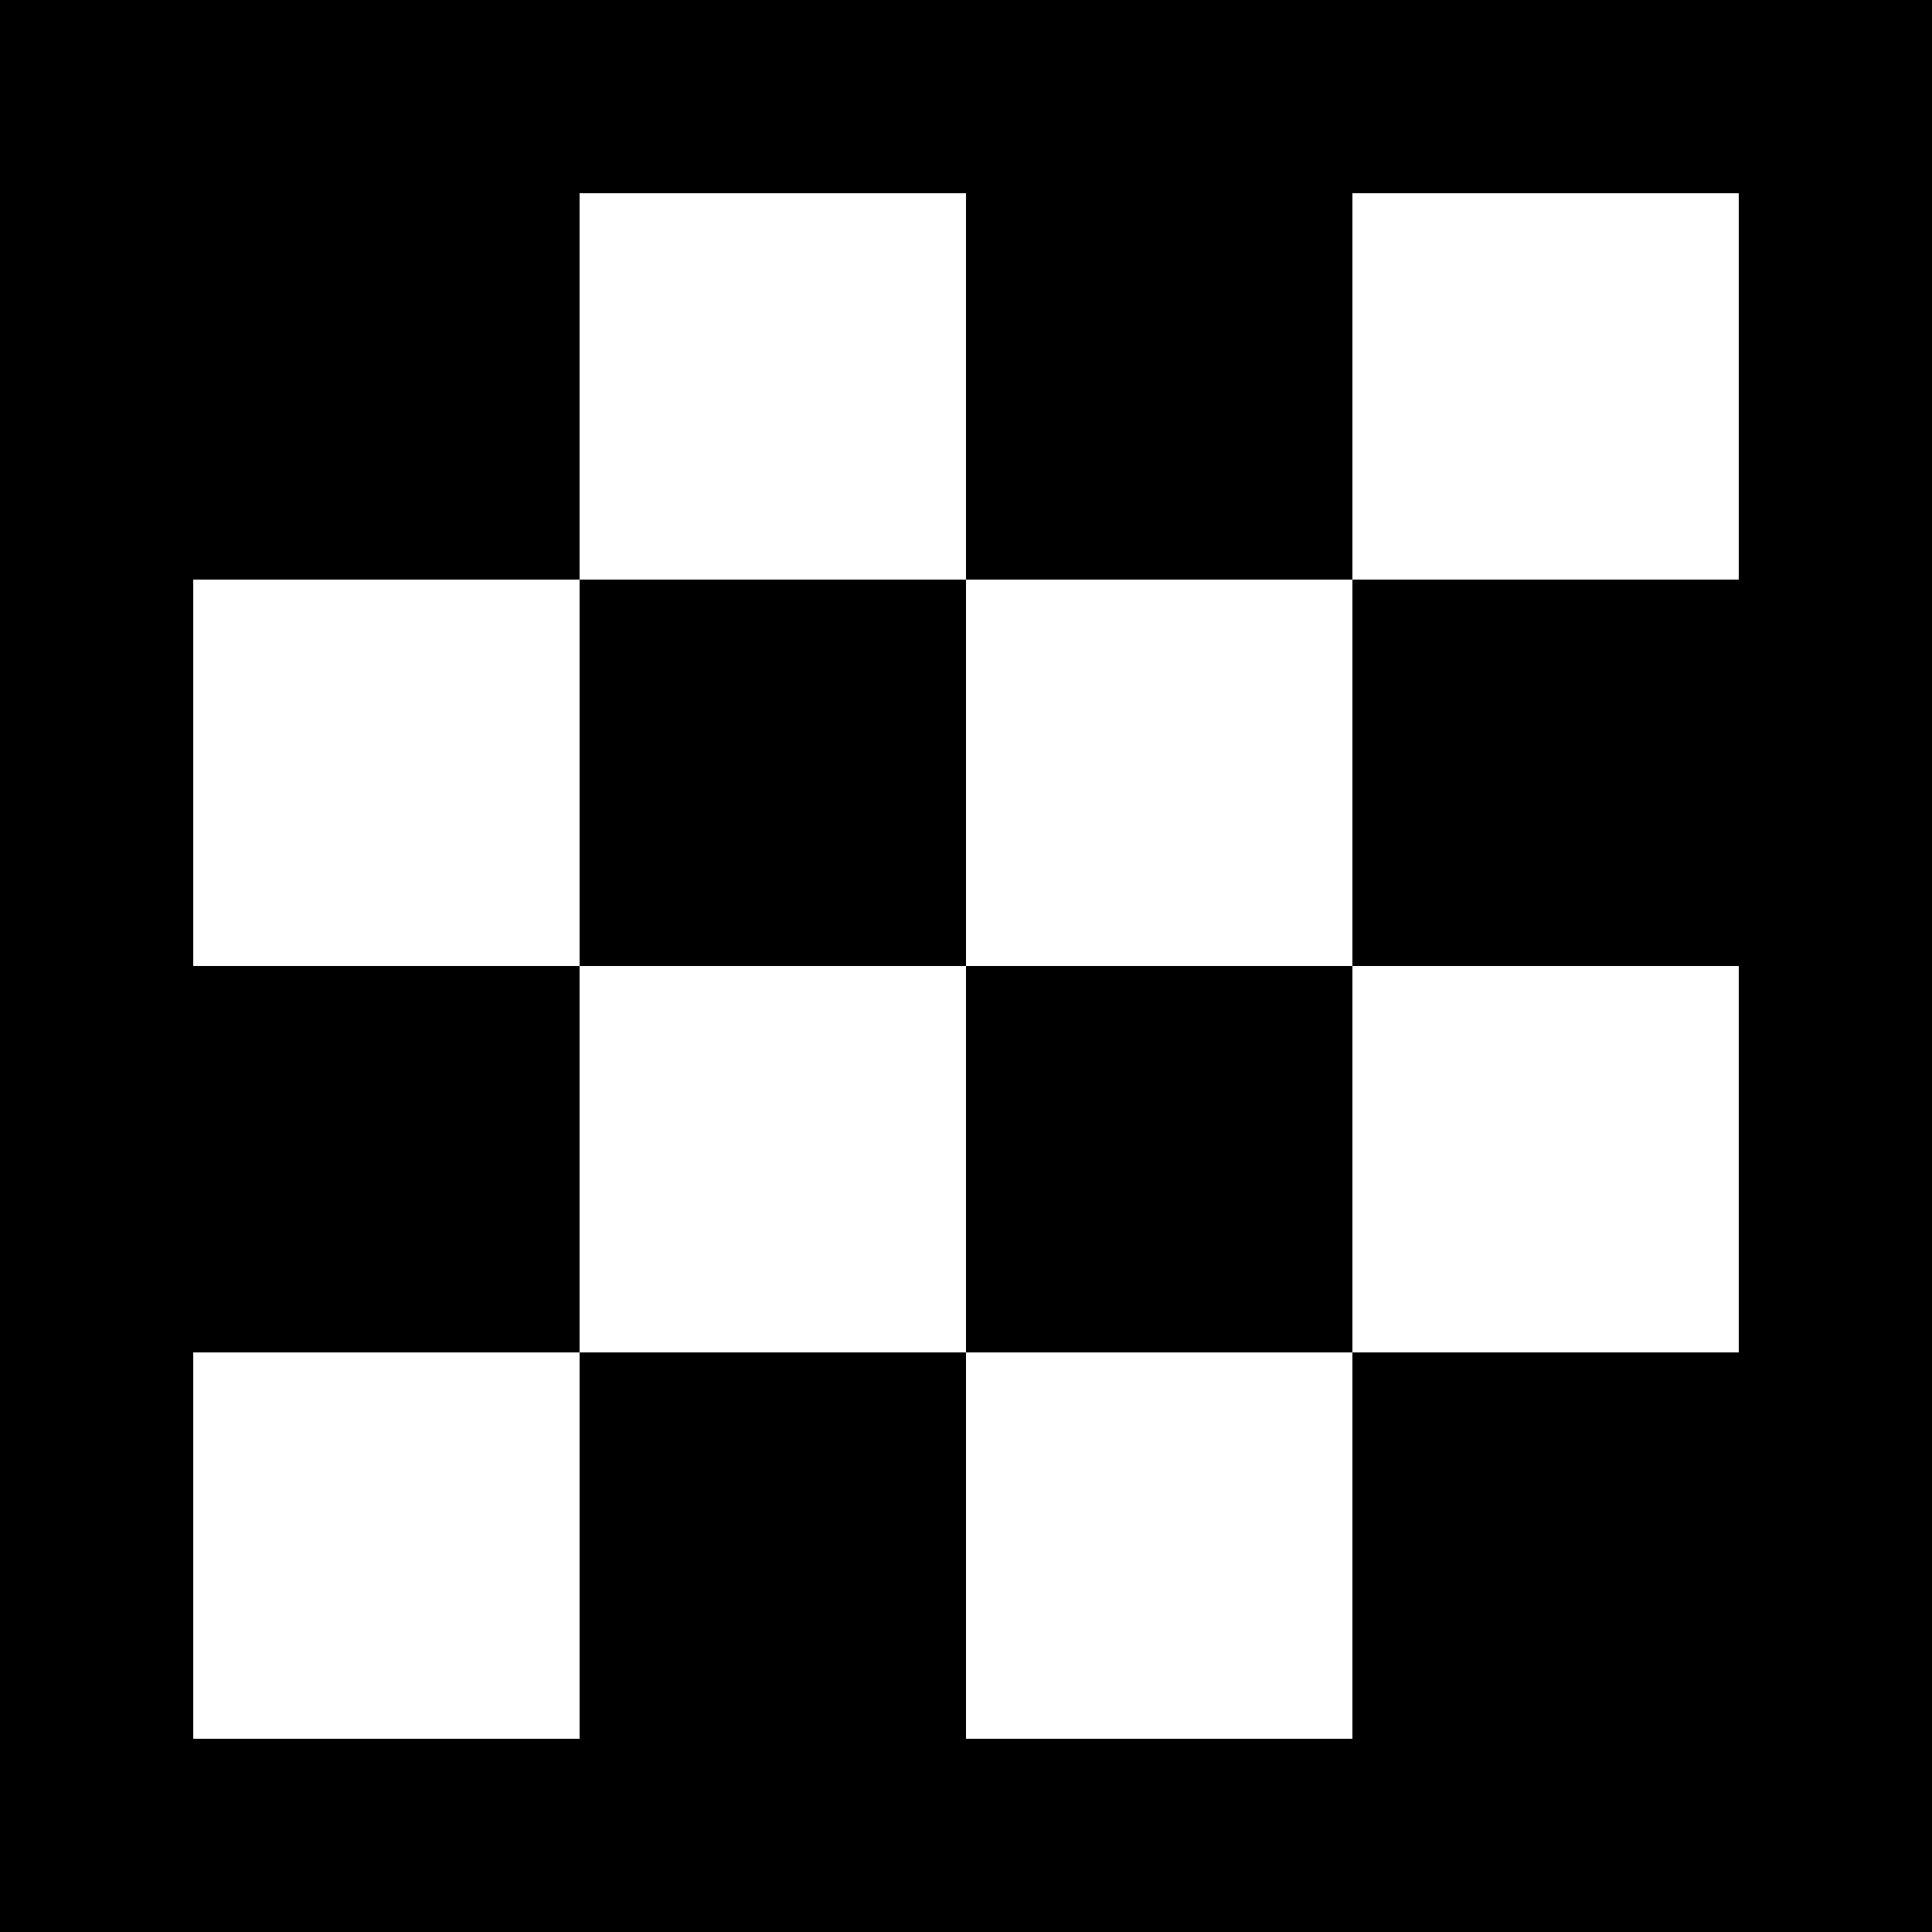 <?xml version="1.0" encoding="utf-8"?>
<!-- Generator: Adobe Illustrator 26.3.1, SVG Export Plug-In . SVG Version: 6.00 Build 0)  -->
<svg version="1.1" id="Layer_1" xmlns="http://www.w3.org/2000/svg" xmlns:xlink="http://www.w3.org/1999/xlink" x="0px" y="0px"
	 viewBox="0 0 512 512" style="enable-background:new 0 0 512 512;" xml:space="preserve">
<style type="text/css">
	.st0{fill-rule:evenodd;clip-rule:evenodd;}
</style>
<g>
	<path class="st0" d="M256,358.4h102.4V256H256V358.4z M153.6,256H256V153.6H153.6V256z M460.8,153.6H358.4V256h102.4v102.4H358.4
		v102.4H256V358.4H153.6v102.4H51.2V358.4h102.4V256H51.2V153.6h102.4V51.2H256v102.4h102.4V51.2h102.4V153.6z M0,512h512V0H0V512z"
		/>
</g>
</svg>
